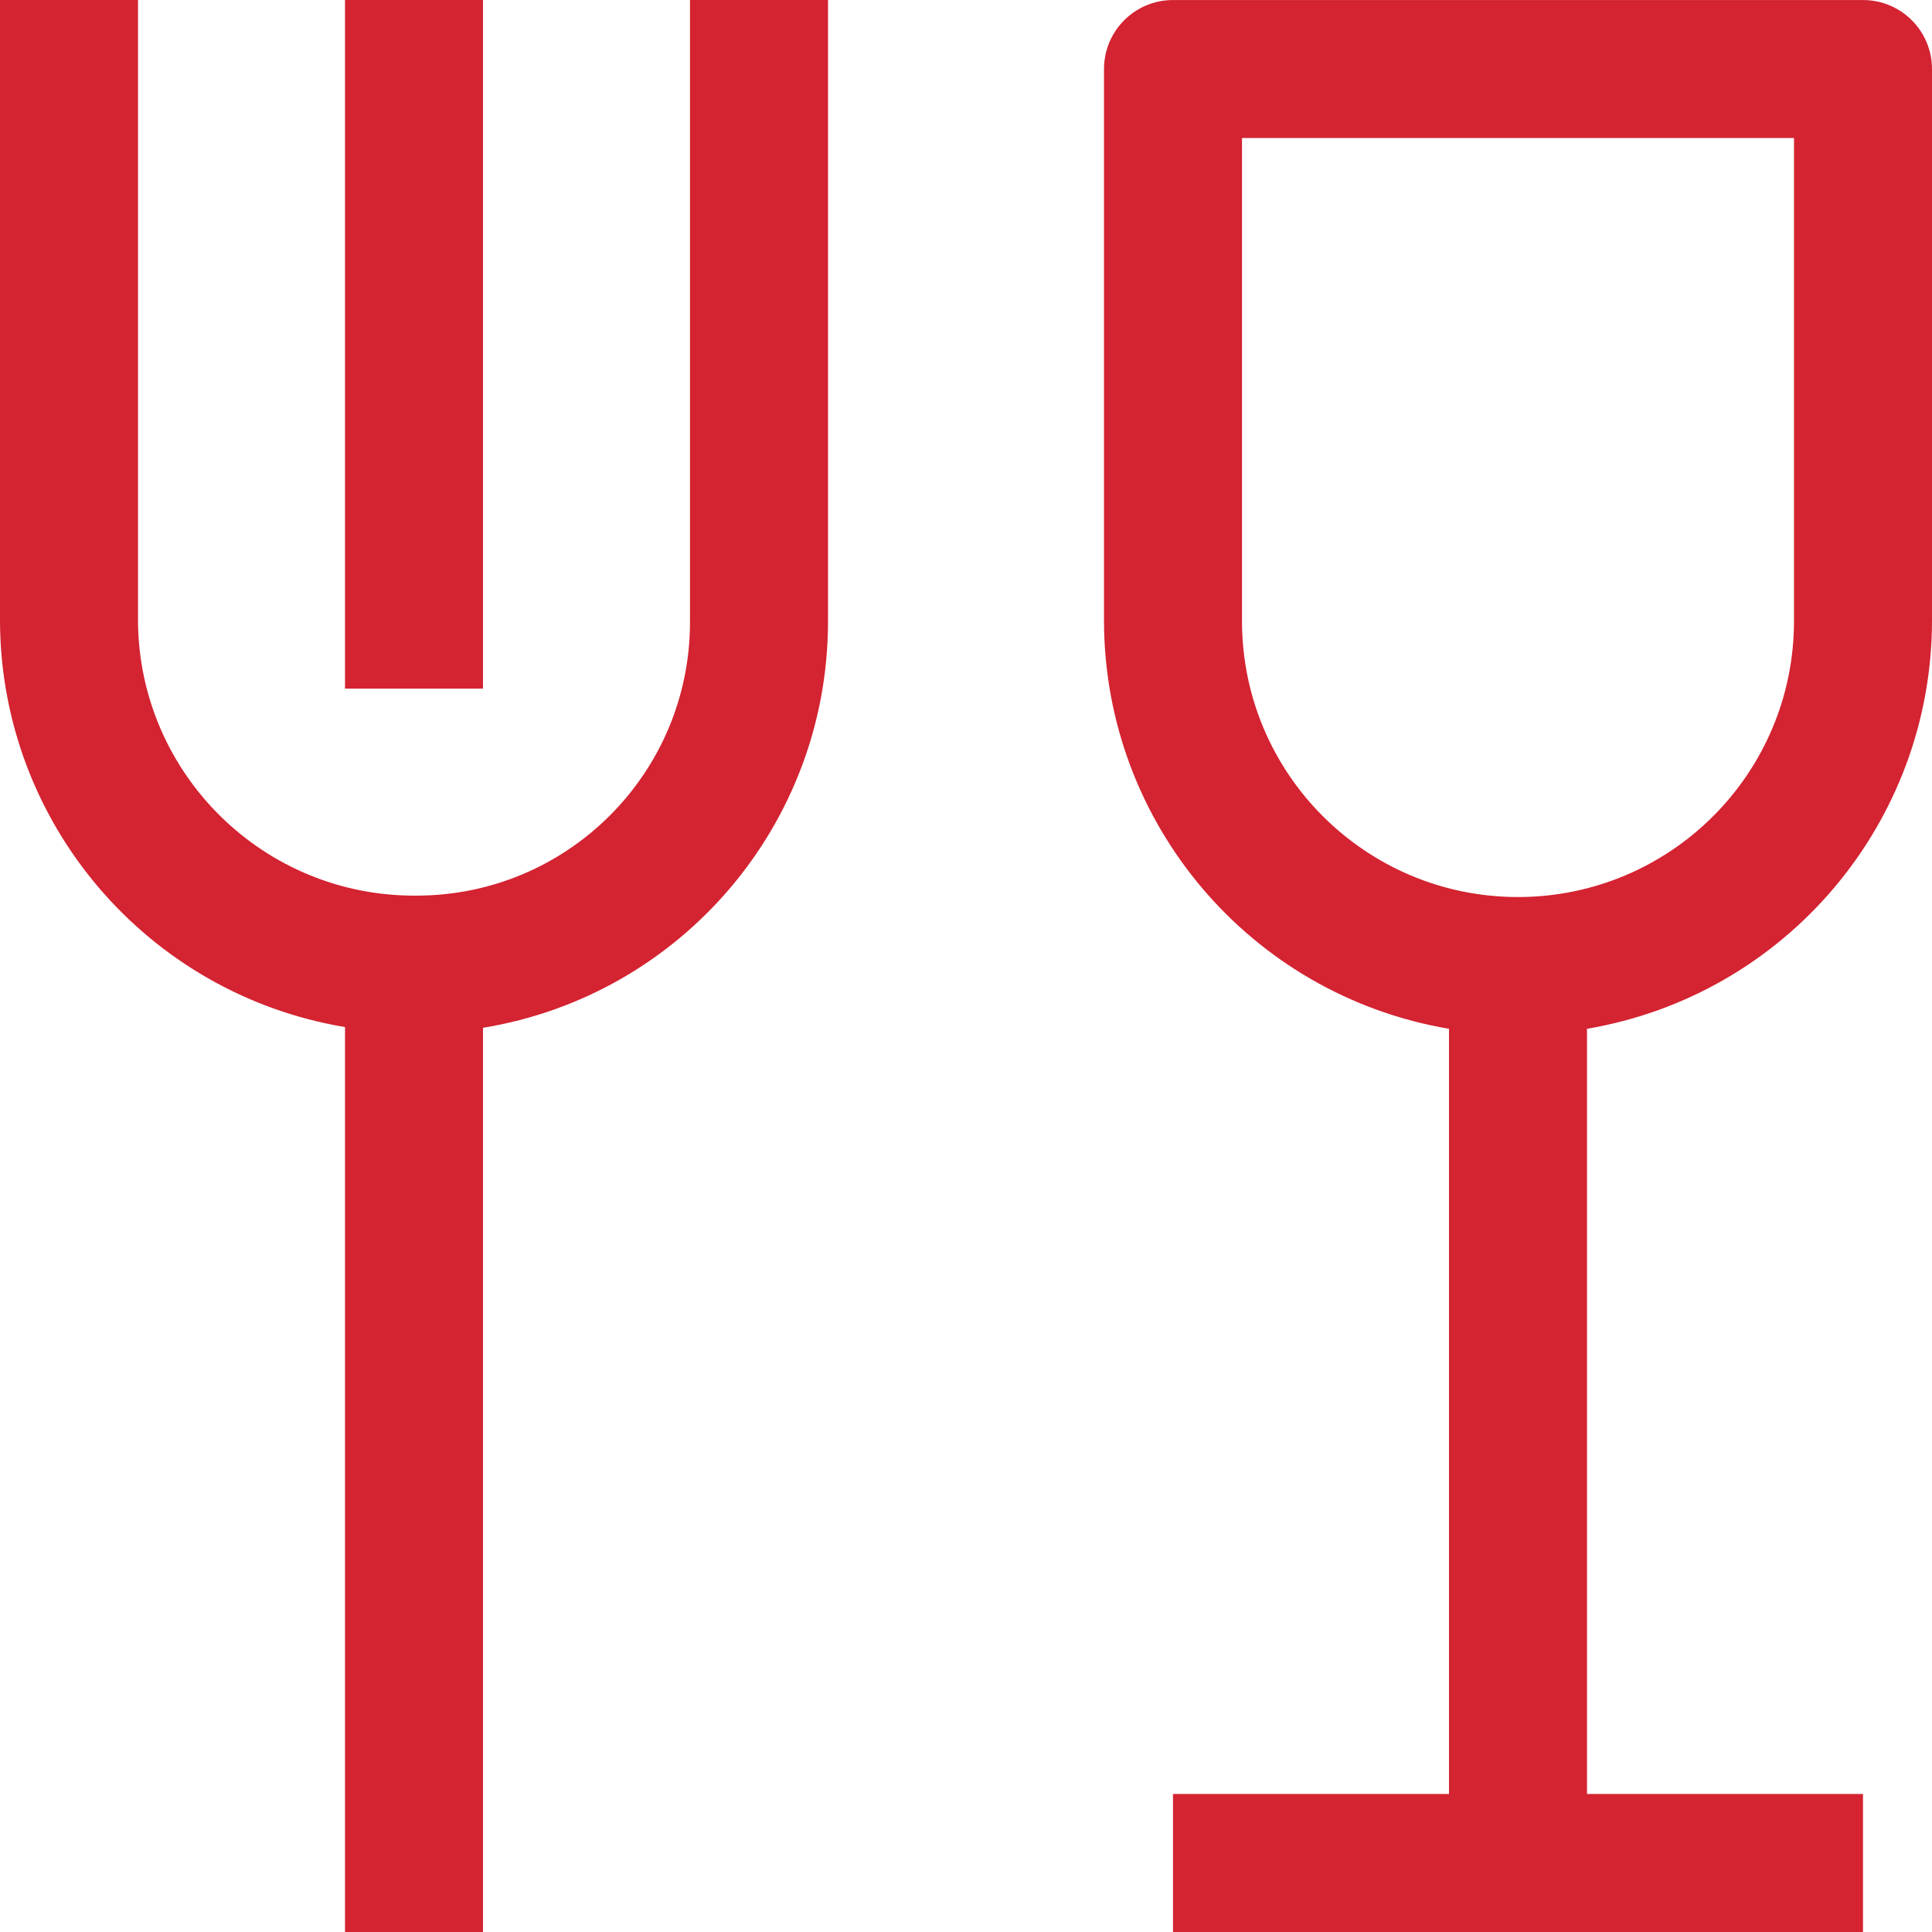 <?xml version="1.0" encoding="UTF-8"?>
<svg width="56px" height="56px" viewBox="0 0 56 56" version="1.1" xmlns="http://www.w3.org/2000/svg" xmlns:xlink="http://www.w3.org/1999/xlink">
    <title>Fill</title>
    <g id="Mockups-v2" stroke="none" stroke-width="1" fill="none" fill-rule="evenodd">
        <g id="M---Alluvia-v3" transform="translate(-1438, -1733)" fill="#D42331">
            <g id="Group-4" transform="translate(355, 1655)">
                <g id="Planning-/-Travel-/-restaurant--fine-/-20" transform="translate(1083, 78)">
                    <path d="M56,18.001 L56,2.001 C56,0.896 55.105,0.001 54,0.001 L34,0.001 C32.895,0.001 32,0.896 32,2.001 L32,18.001 C32.01,23.85 36.233,28.842 42,29.82 L42,52 L34,52 L34,56 L54,56 L54,52 L46,52 L46,29.82 C51.767,28.842 55.99,23.85 56,18.001 L56,18.001 Z M36,18.001 L36,4 L52,4 L52,18.001 C52,22.419 48.418,26.001 44,26.001 C39.582,26.001 36,22.419 36,18.001 Z M20,0 L20,18.04 C19.995,22.412 16.452,25.955 12.08,25.96 C7.664,25.999 4.05,22.456 4,18.04 L4,0 L0,0 L0,18.04 C0.04,23.861 4.259,28.809 10,29.77 L10,56 L14,56 L14,29.791 C19.759,28.847 23.989,23.876 24,18.04 L24,0 L20,0 Z M10,0 L14,0 L14,19.96 L10,19.96 L10,0 Z" id="Fill"></path>
                </g>
            </g>
        </g>
    </g>
</svg>